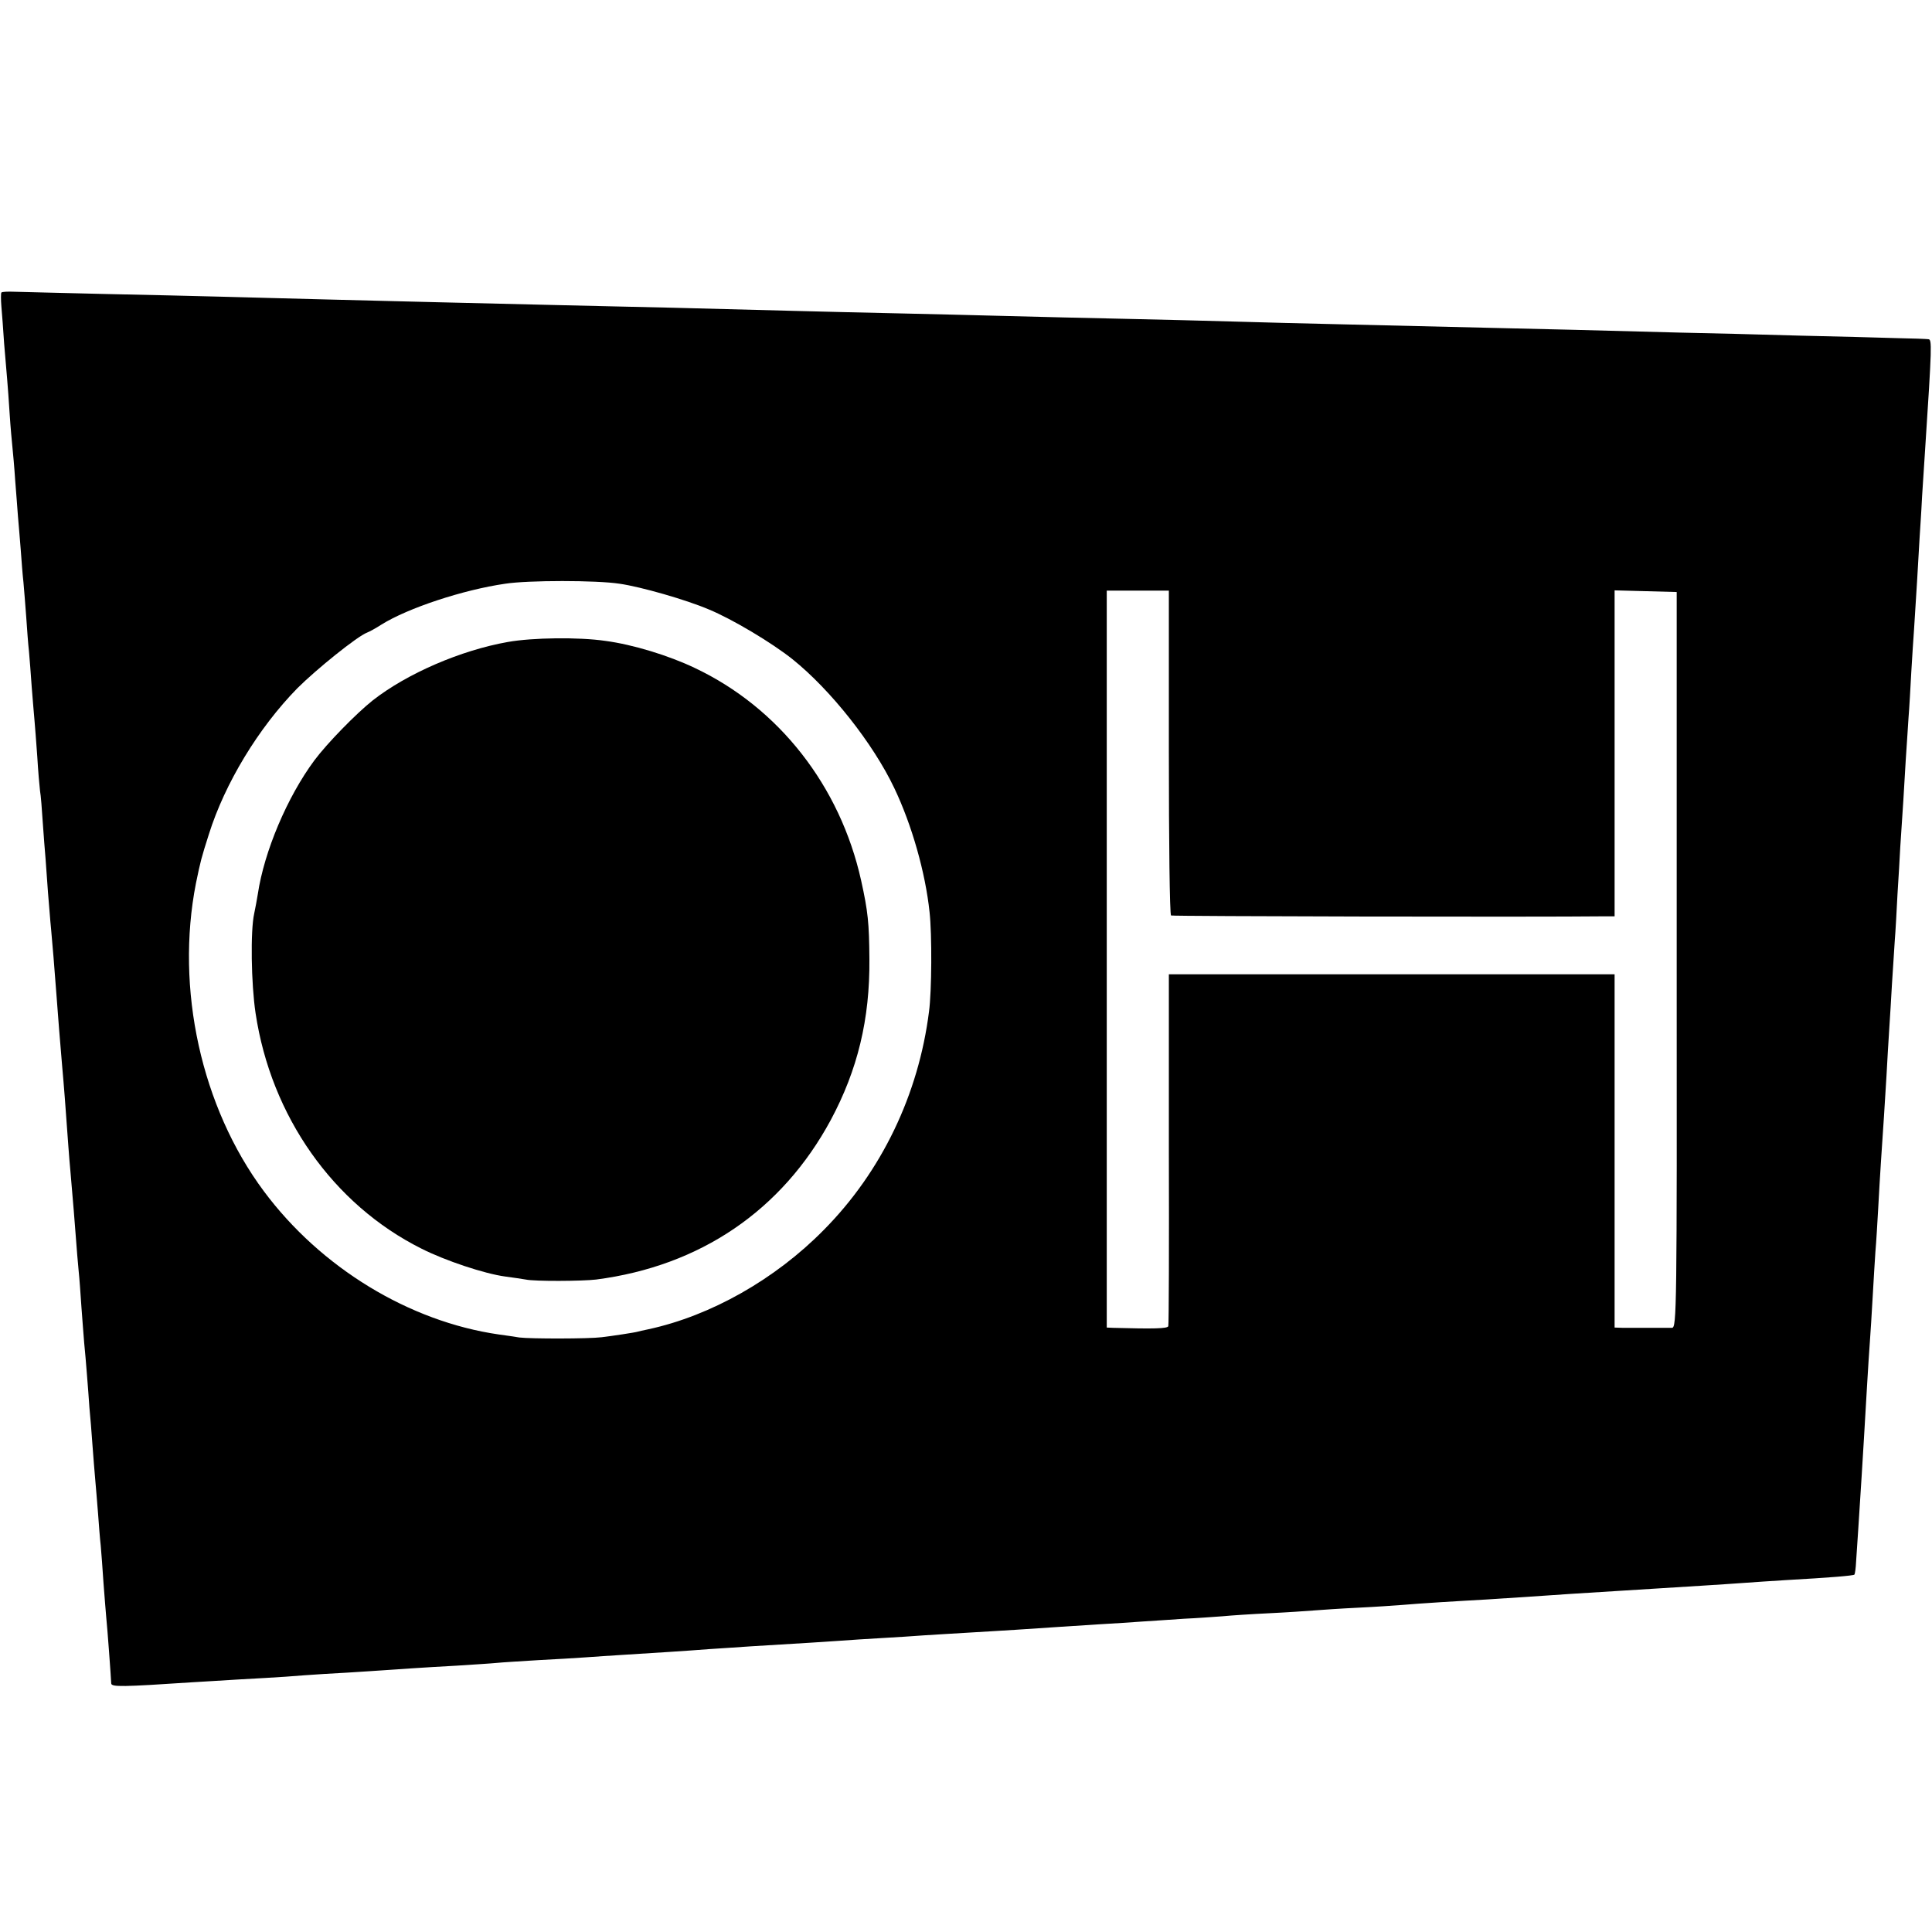 <?xml version="1.0" standalone="no"?>
<!DOCTYPE svg PUBLIC "-//W3C//DTD SVG 20010904//EN"
 "http://www.w3.org/TR/2001/REC-SVG-20010904/DTD/svg10.dtd">
<svg version="1.0" xmlns="http://www.w3.org/2000/svg"
 width="700pt" height="700pt" viewBox="0 0 700 700"
 preserveAspectRatio="xMidYMid meet">
<g transform="translate(0,700) scale(0.1,-0.1)"
fill="#000000" stroke="none">
<path d="M5 5940 c-2 -3 -2 -26 0 -50 2 -25 7 -85 10 -135 4 -49 9 -108 11
-130 2 -22 6 -78 9 -125 3 -47 8 -101 10 -120 2 -19 7 -73 10 -120 4 -47 8
-105 10 -130 2 -25 7 -79 10 -120 3 -41 7 -95 10 -120 2 -25 7 -81 10 -125 3
-44 7 -100 10 -125 2 -25 7 -83 10 -130 4 -47 8 -101 10 -120 2 -19 6 -78 10
-130 3 -52 8 -108 10 -125 3 -16 7 -68 10 -115 3 -47 8 -105 10 -130 2 -25 6
-81 9 -125 4 -44 8 -102 11 -130 5 -53 12 -138 20 -245 5 -72 13 -166 20 -250
3 -30 7 -84 10 -120 12 -162 15 -209 20 -262 11 -127 15 -176 20 -243 3 -38 7
-92 10 -120 3 -27 7 -86 10 -130 3 -44 8 -102 10 -130 3 -27 7 -79 10 -115 3
-36 7 -90 9 -120 3 -30 8 -91 11 -135 3 -44 8 -100 10 -125 2 -25 7 -79 10
-120 3 -41 7 -95 10 -120 2 -25 7 -85 10 -135 4 -49 8 -106 10 -125 4 -37 17
-215 18 -239 0 -14 40 -13 297 4 30 2 105 6 165 10 61 3 137 8 170 10 33 3 96
7 140 10 44 2 118 7 165 10 117 8 187 13 315 20 61 4 126 8 145 10 19 2 87 6
150 10 63 3 140 8 170 10 30 2 98 7 150 10 112 7 210 13 300 20 36 2 103 7
150 10 220 13 259 16 320 20 36 3 106 7 155 10 50 3 119 7 155 10 36 2 110 7
165 10 55 3 129 8 165 10 117 8 213 14 305 20 50 3 119 7 155 10 36 2 103 7
150 10 47 2 110 7 140 9 30 3 107 8 170 11 63 3 135 8 160 10 25 2 97 7 160
10 63 3 135 8 160 10 25 2 88 7 140 10 52 3 129 8 170 10 201 13 240 16 300
20 36 2 108 7 160 10 52 3 124 8 160 10 36 2 108 7 160 10 52 3 120 8 150 10
30 2 98 7 150 10 161 9 245 16 249 20 2 3 5 24 6 47 3 41 11 166 20 308 5 73
11 186 20 335 3 55 8 125 10 155 2 30 7 102 10 160 3 58 8 132 10 165 3 33 7
103 10 155 3 52 7 129 10 170 9 130 14 212 20 310 3 52 7 129 10 170 3 41 7
116 10 165 3 50 8 119 10 155 3 36 7 112 10 170 4 58 8 134 10 170 8 116 15
228 20 318 3 48 8 116 10 152 3 36 7 110 10 165 3 55 8 125 10 155 2 30 7 109
11 175 4 66 8 136 9 155 1 19 6 87 9 150 4 63 9 140 11 170 25 380 25 400 12
401 -7 1 -59 3 -117 4 -58 2 -215 6 -350 9 -135 4 -330 9 -435 11 -104 3 -275
7 -380 10 -181 4 -331 8 -845 20 -124 3 -299 7 -390 10 -91 3 -271 7 -400 10
-129 3 -318 7 -420 10 -102 3 -286 7 -410 10 -236 5 -490 12 -800 20 -102 2
-297 7 -435 10 -137 3 -326 8 -420 10 -93 2 -273 7 -400 10 -126 3 -297 8
-380 10 -82 2 -276 7 -430 10 -154 4 -300 7 -323 8 -24 1 -45 0 -47 -3z m2240
-1055 c77 -11 241 -58 323 -93 85 -35 229 -121 304 -181 137 -110 291 -304
368 -466 64 -134 113 -307 128 -450 9 -80 8 -286 -2 -360 -38 -301 -172 -580
-381 -791 -176 -179 -409 -311 -635 -360 -19 -4 -37 -8 -40 -9 -9 -3 -95 -16
-130 -20 -47 -6 -257 -6 -298 -1 -18 3 -52 8 -75 11 -325 47 -645 242 -851
519 -227 305 -321 734 -246 1116 17 82 19 90 47 178 58 184 179 384 320 528
69 69 218 189 253 202 8 3 32 16 52 29 96 60 296 126 448 148 83 13 332 13
415 0z m1990 -611 c0 -322 3 -588 8 -591 6 -3 1310 -6 1575 -3 l32 0 0 590 0
591 113 -3 112 -3 0 -1332 c1 -1274 0 -1333 -17 -1334 -10 0 -47 0 -83 0 -36
0 -78 0 -95 0 l-30 1 0 640 0 640 -808 0 -807 0 0 -632 c1 -348 0 -637 -2
-643 -3 -9 -53 -10 -200 -6 l-23 1 0 1335 0 1335 113 0 112 0 0 -586z"/>
<path d="M1840 4674 c-170 -30 -365 -114 -490 -212 -59 -47 -164 -154 -211
-217 -98 -132 -182 -330 -205 -485 -3 -19 -9 -51 -13 -70 -14 -62 -11 -255 5
-361 56 -373 281 -693 601 -853 87 -44 229 -91 303 -101 30 -4 64 -9 75 -11
31 -7 205 -6 255 0 377 49 673 250 850 578 97 181 142 365 140 583 -1 131 -5
172 -30 285 -76 342 -298 626 -603 770 -94 45 -225 85 -324 98 -95 14 -264 12
-353 -4z"/>
</g>
</svg>
